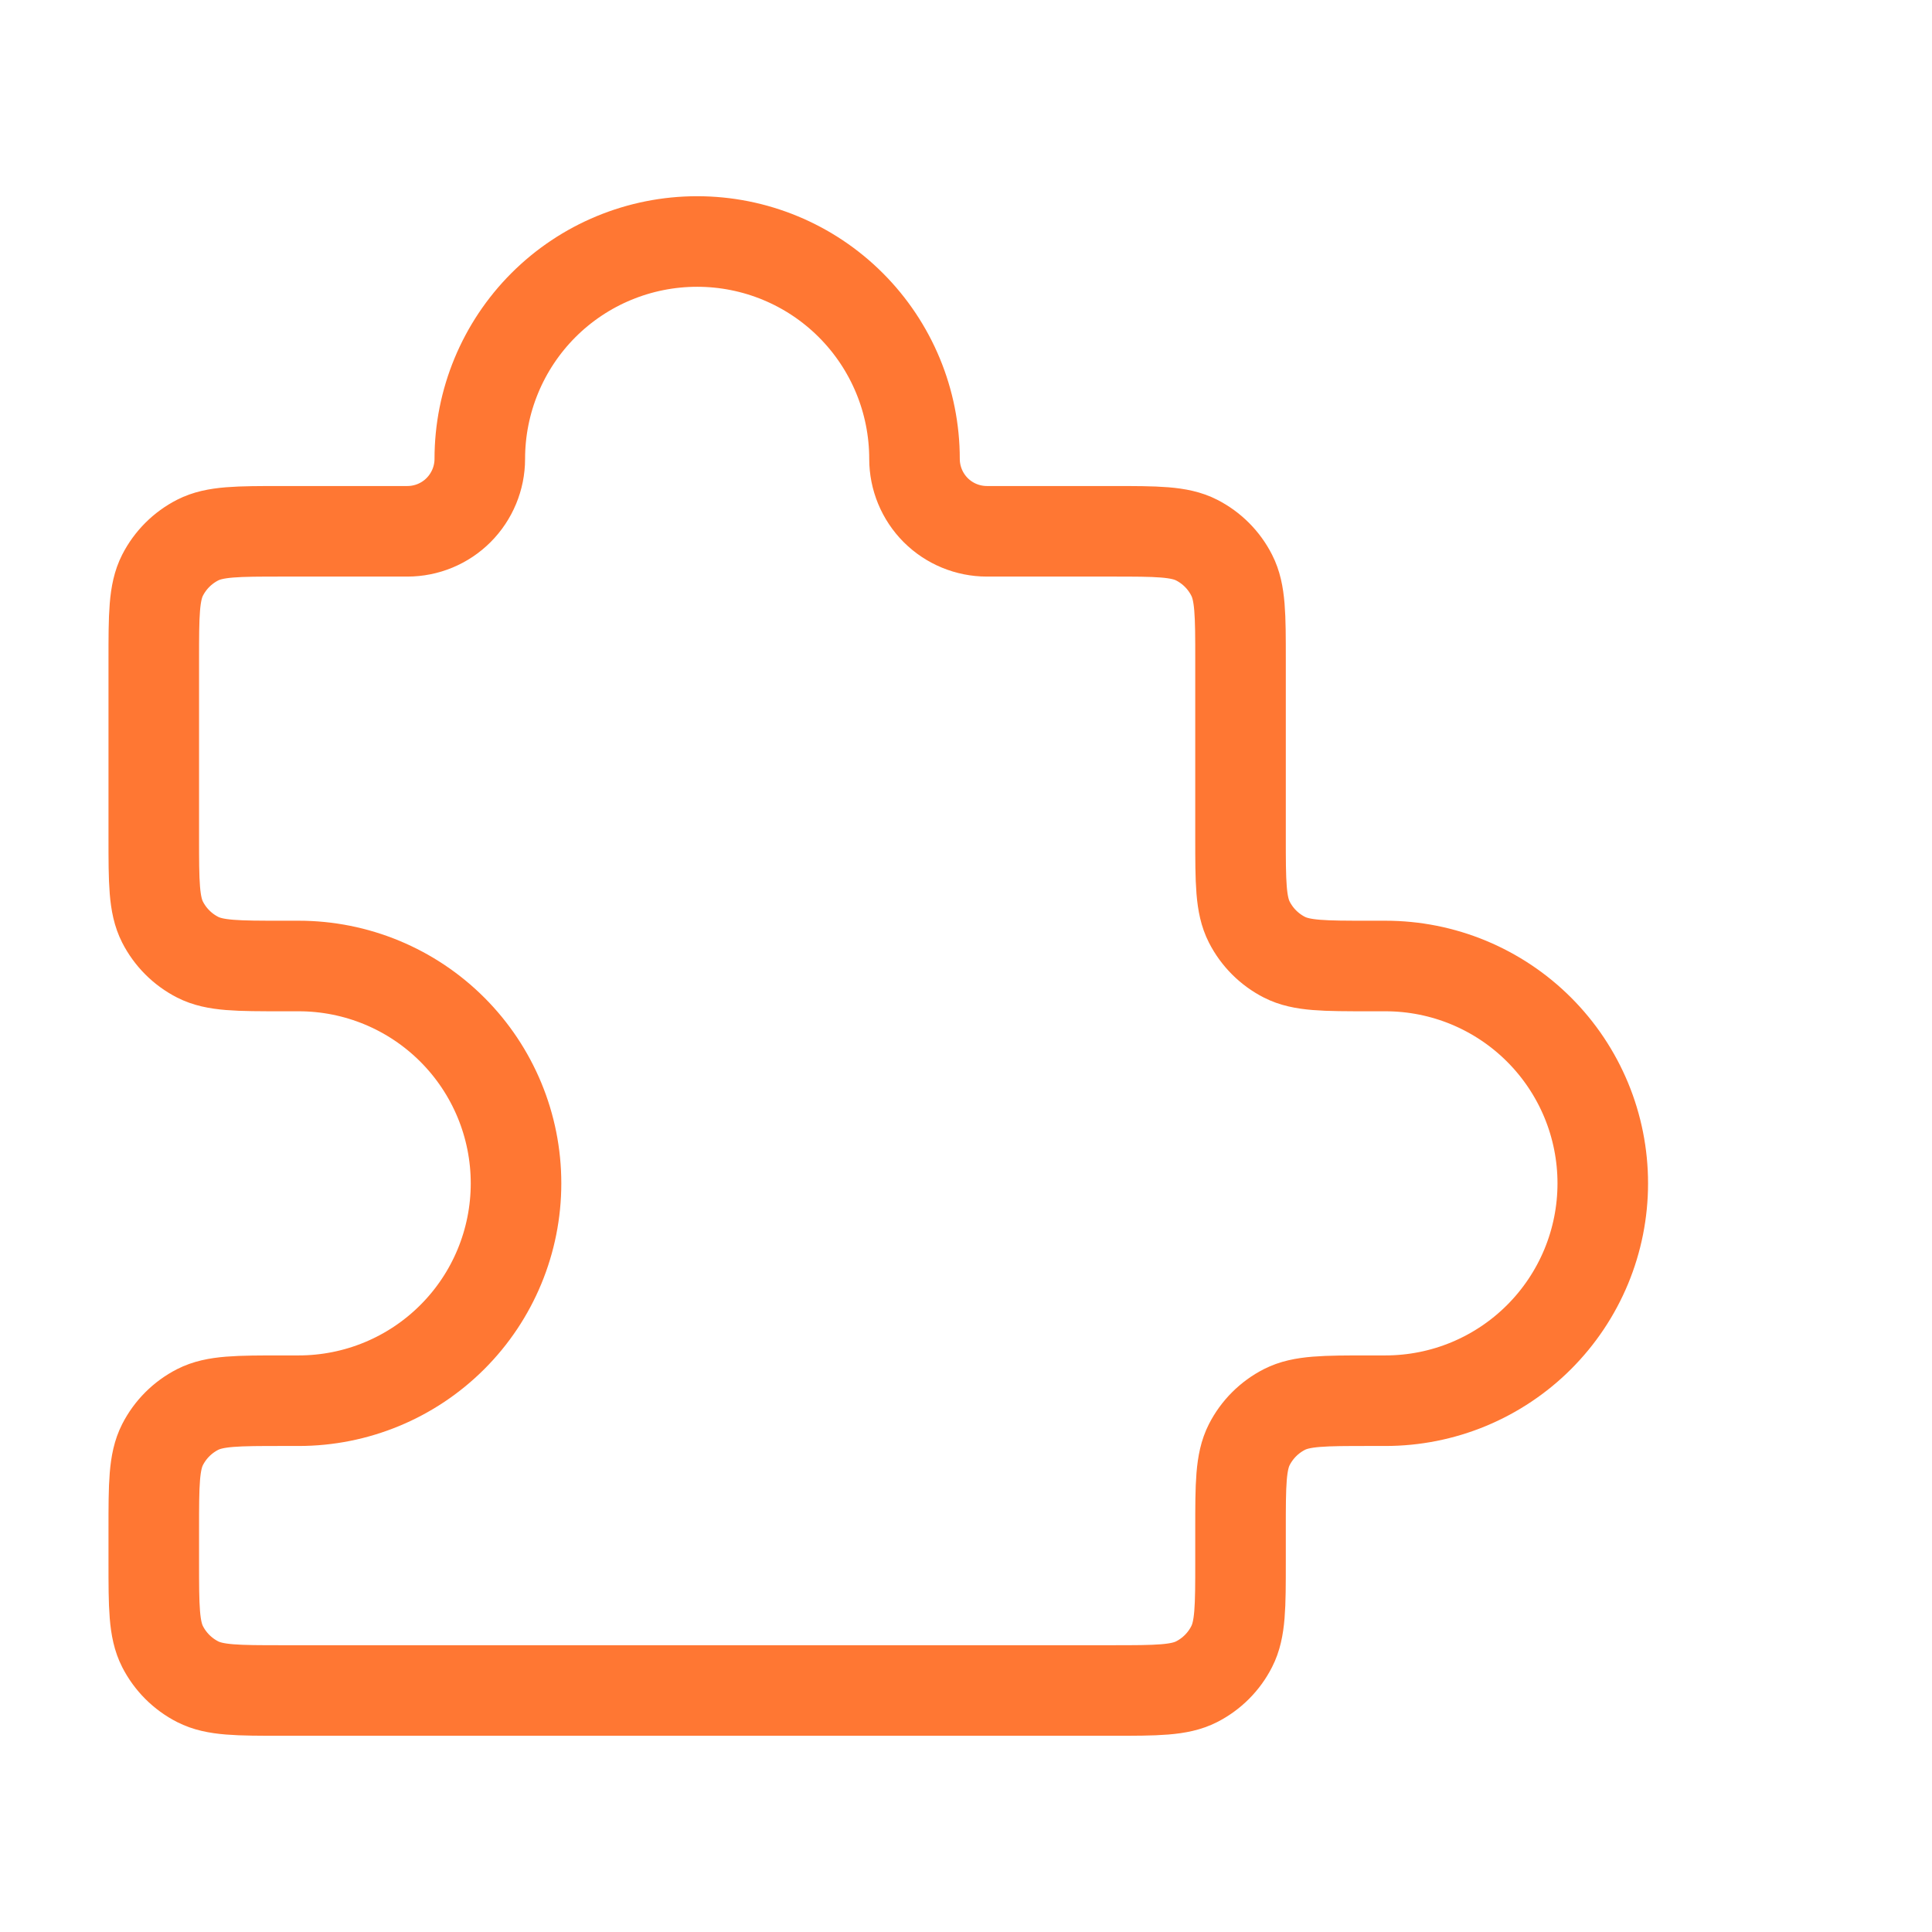 <?xml version="1.0" encoding="UTF-8"?> <svg xmlns="http://www.w3.org/2000/svg" width="32" height="32" viewBox="0 0 32 32" fill="none"><path d="M4.68 16C3.934 16 3.56 16 3.275 15.855C3.024 15.727 2.82 15.523 2.692 15.272C2.547 14.987 2.547 14.613 2.547 13.867V10.933C2.547 10.187 2.547 9.813 2.692 9.528C2.82 9.277 3.024 9.073 3.275 8.945C3.56 8.8 3.934 8.8 4.68 8.8H6.747C7.065 8.8 7.37 8.674 7.595 8.449C7.82 8.223 7.947 7.918 7.947 7.6C7.947 6.645 8.326 5.73 9.001 5.054C9.676 4.379 10.592 4 11.547 4C12.502 4 13.417 4.379 14.092 5.054C14.768 5.73 15.147 6.645 15.147 7.6C15.147 7.918 15.273 8.223 15.498 8.449C15.723 8.674 16.029 8.8 16.347 8.8H18.413C19.16 8.8 19.534 8.8 19.819 8.945C20.07 9.073 20.274 9.277 20.401 9.528C20.547 9.813 20.547 10.187 20.547 10.933V13.867C20.547 14.613 20.547 14.987 20.692 15.272C20.82 15.523 21.024 15.727 21.275 15.855C21.56 16 21.933 16 22.68 16H22.947C23.42 16 23.888 16.093 24.325 16.274C24.761 16.455 25.158 16.72 25.492 17.054C25.827 17.389 26.092 17.786 26.273 18.222C26.454 18.659 26.547 19.127 26.547 19.6C26.547 20.073 26.454 20.541 26.273 20.978C26.092 21.414 25.827 21.811 25.492 22.146C25.158 22.48 24.761 22.745 24.325 22.926C23.888 23.107 23.42 23.2 22.947 23.2H22.68C21.933 23.2 21.56 23.2 21.275 23.345C21.024 23.473 20.82 23.677 20.692 23.928C20.547 24.213 20.547 24.587 20.547 25.333V25.867C20.547 26.613 20.547 26.987 20.401 27.272C20.274 27.523 20.07 27.727 19.819 27.855C19.534 28 19.16 28 18.413 28H4.68C3.934 28 3.56 28 3.275 27.855C3.024 27.727 2.82 27.523 2.692 27.272C2.547 26.987 2.547 26.613 2.547 25.867V25.333C2.547 24.587 2.547 24.213 2.692 23.928C2.82 23.677 3.024 23.473 3.275 23.345C3.56 23.2 3.934 23.2 4.68 23.2H4.947C5.902 23.2 6.817 22.821 7.492 22.146C8.168 21.471 8.547 20.555 8.547 19.6C8.547 18.645 8.168 17.73 7.492 17.054C6.817 16.379 5.902 16 4.947 16H4.68Z" stroke="#FF7733" stroke-width="1.5" stroke-linecap="round" stroke-linejoin="round"></path></svg> 